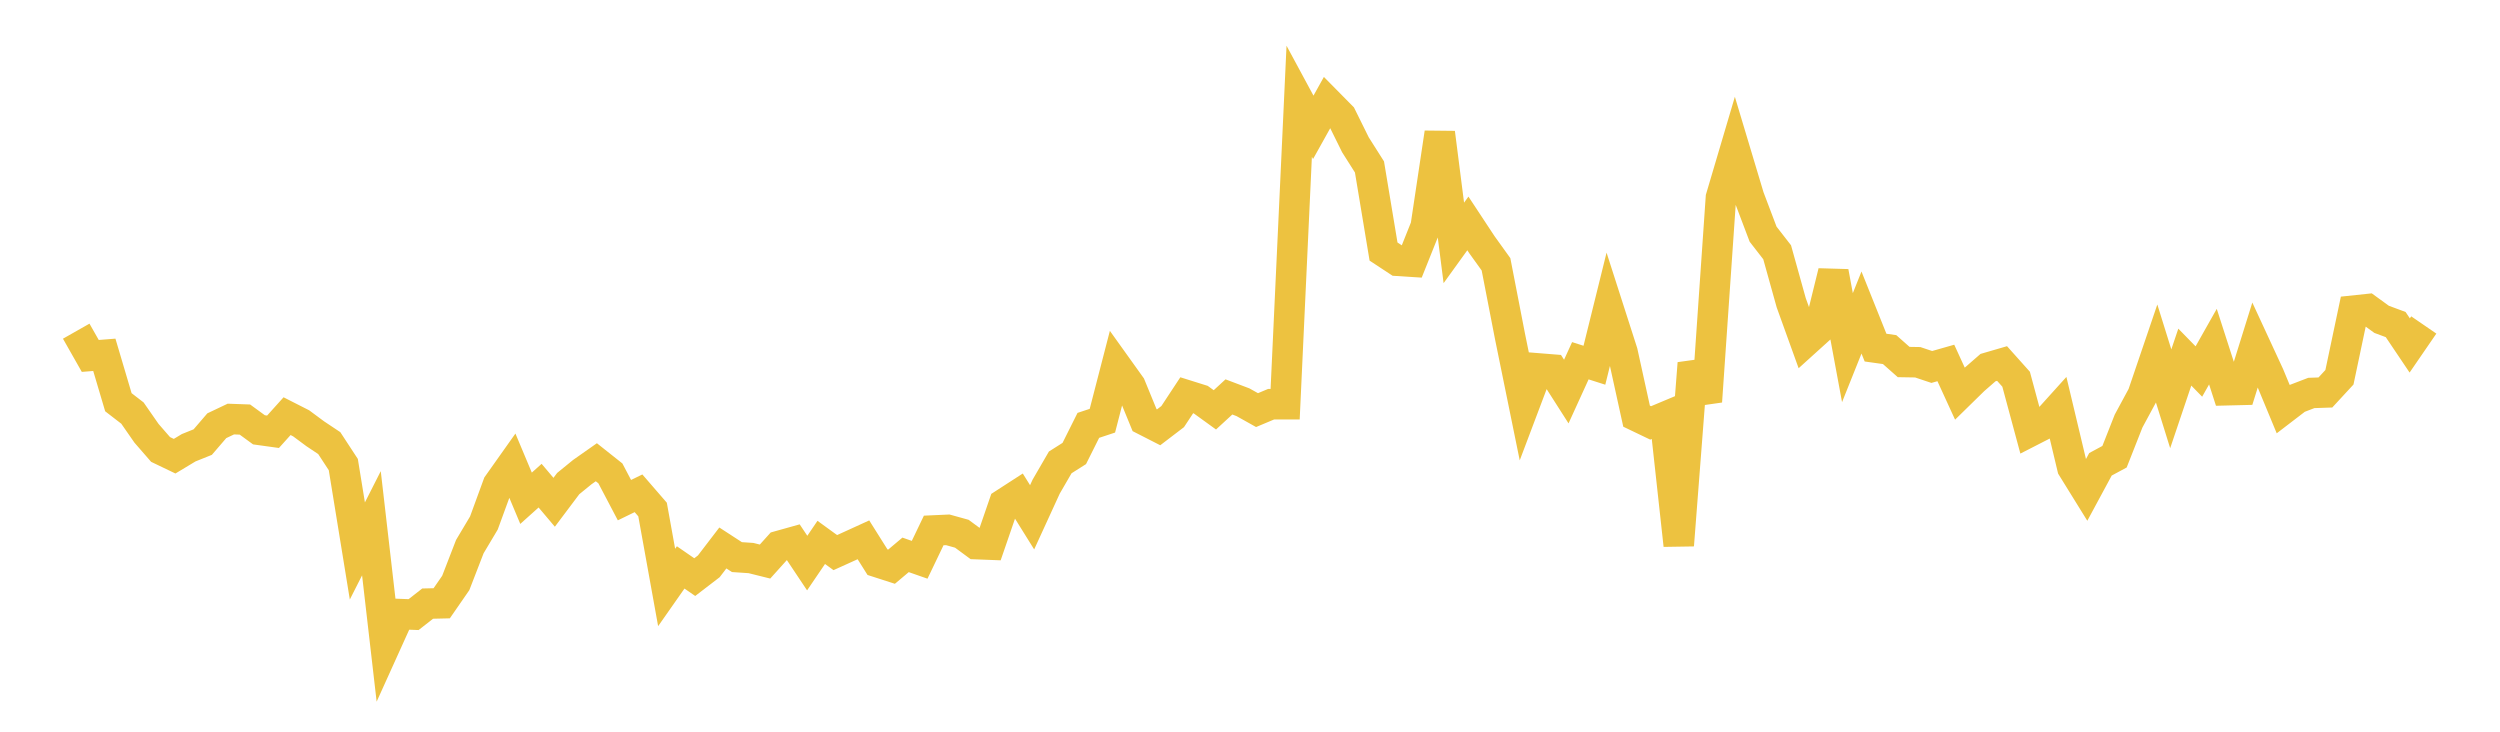 <svg width="164" height="48" xmlns="http://www.w3.org/2000/svg" xmlns:xlink="http://www.w3.org/1999/xlink"><path fill="none" stroke="rgb(237,194,64)" stroke-width="2" d="M5,21.725L5.922,23.349L6.844,23.276L7.766,26.386L8.689,27.098L9.611,28.424L10.533,29.484L11.455,29.927L12.377,29.372L13.299,29.001L14.222,27.928L15.144,27.49L16.066,27.523L16.988,28.196L17.91,28.324L18.832,27.3L19.754,27.769L20.677,28.453L21.599,29.068L22.521,30.477L23.443,36.143L24.365,34.326L25.287,42.323L26.21,40.283L27.132,40.318L28.054,39.597L28.976,39.575L29.898,38.242L30.82,35.859L31.743,34.31L32.665,31.79L33.587,30.489L34.509,32.686L35.431,31.859L36.353,32.95L37.275,31.723L38.198,30.971L39.12,30.323L40.042,31.055L40.964,32.81L41.886,32.36L42.808,33.425L43.731,38.538L44.653,37.222L45.575,37.859L46.497,37.151L47.419,35.947L48.341,36.546L49.263,36.608L50.186,36.838L51.108,35.814L52.03,35.556L52.952,36.938L53.874,35.581L54.796,36.251L55.719,35.833L56.641,35.412L57.563,36.878L58.485,37.175L59.407,36.399L60.329,36.722L61.251,34.799L62.174,34.757L63.096,35.013L64.018,35.693L64.94,35.729L65.862,33.05L66.784,32.454L67.707,33.935L68.629,31.923L69.551,30.333L70.473,29.749L71.395,27.904L72.317,27.598L73.24,24.026L74.162,25.314L75.084,27.561L76.006,28.032L76.928,27.328L77.85,25.929L78.772,26.218L79.695,26.886L80.617,26.038L81.539,26.387L82.461,26.903L83.383,26.516L84.305,26.516L85.228,6.645L86.15,8.353L87.072,6.699L87.994,7.633L88.916,9.498L89.838,10.952L90.76,16.502L91.683,17.109L92.605,17.168L93.527,14.861L94.449,8.711L95.371,15.935L96.293,14.657L97.216,16.057L98.138,17.339L99.06,22.088L99.982,26.608L100.904,24.167L101.826,24.241L102.749,25.686L103.671,23.665L104.593,23.959L105.515,20.232L106.437,23.103L107.359,27.301L108.281,27.743L109.204,27.356L110.126,35.768L111.048,23.833L111.97,26.337L112.892,12.966L113.814,9.851L114.737,12.927L115.659,15.361L116.581,16.549L117.503,19.857L118.425,22.414L119.347,21.58L120.269,17.834L121.192,22.806L122.114,20.502L123.036,22.804L123.958,22.933L124.88,23.749L125.802,23.764L126.725,24.073L127.647,23.81L128.569,25.821L129.491,24.918L130.413,24.115L131.335,23.846L132.257,24.877L133.18,28.302L134.102,27.83L135.024,26.808L135.946,30.678L136.868,32.167L137.79,30.458L138.713,29.961L139.635,27.621L140.557,25.914L141.479,23.203L142.401,26.161L143.323,23.427L144.246,24.372L145.168,22.739L146.09,25.6L147.012,25.577L147.934,22.621L148.856,24.614L149.778,26.839L150.701,26.132L151.623,25.778L152.545,25.747L153.467,24.749L154.389,20.377L155.311,20.279L156.234,20.949L157.156,21.291L158.078,22.661L159,21.318"></path></svg>